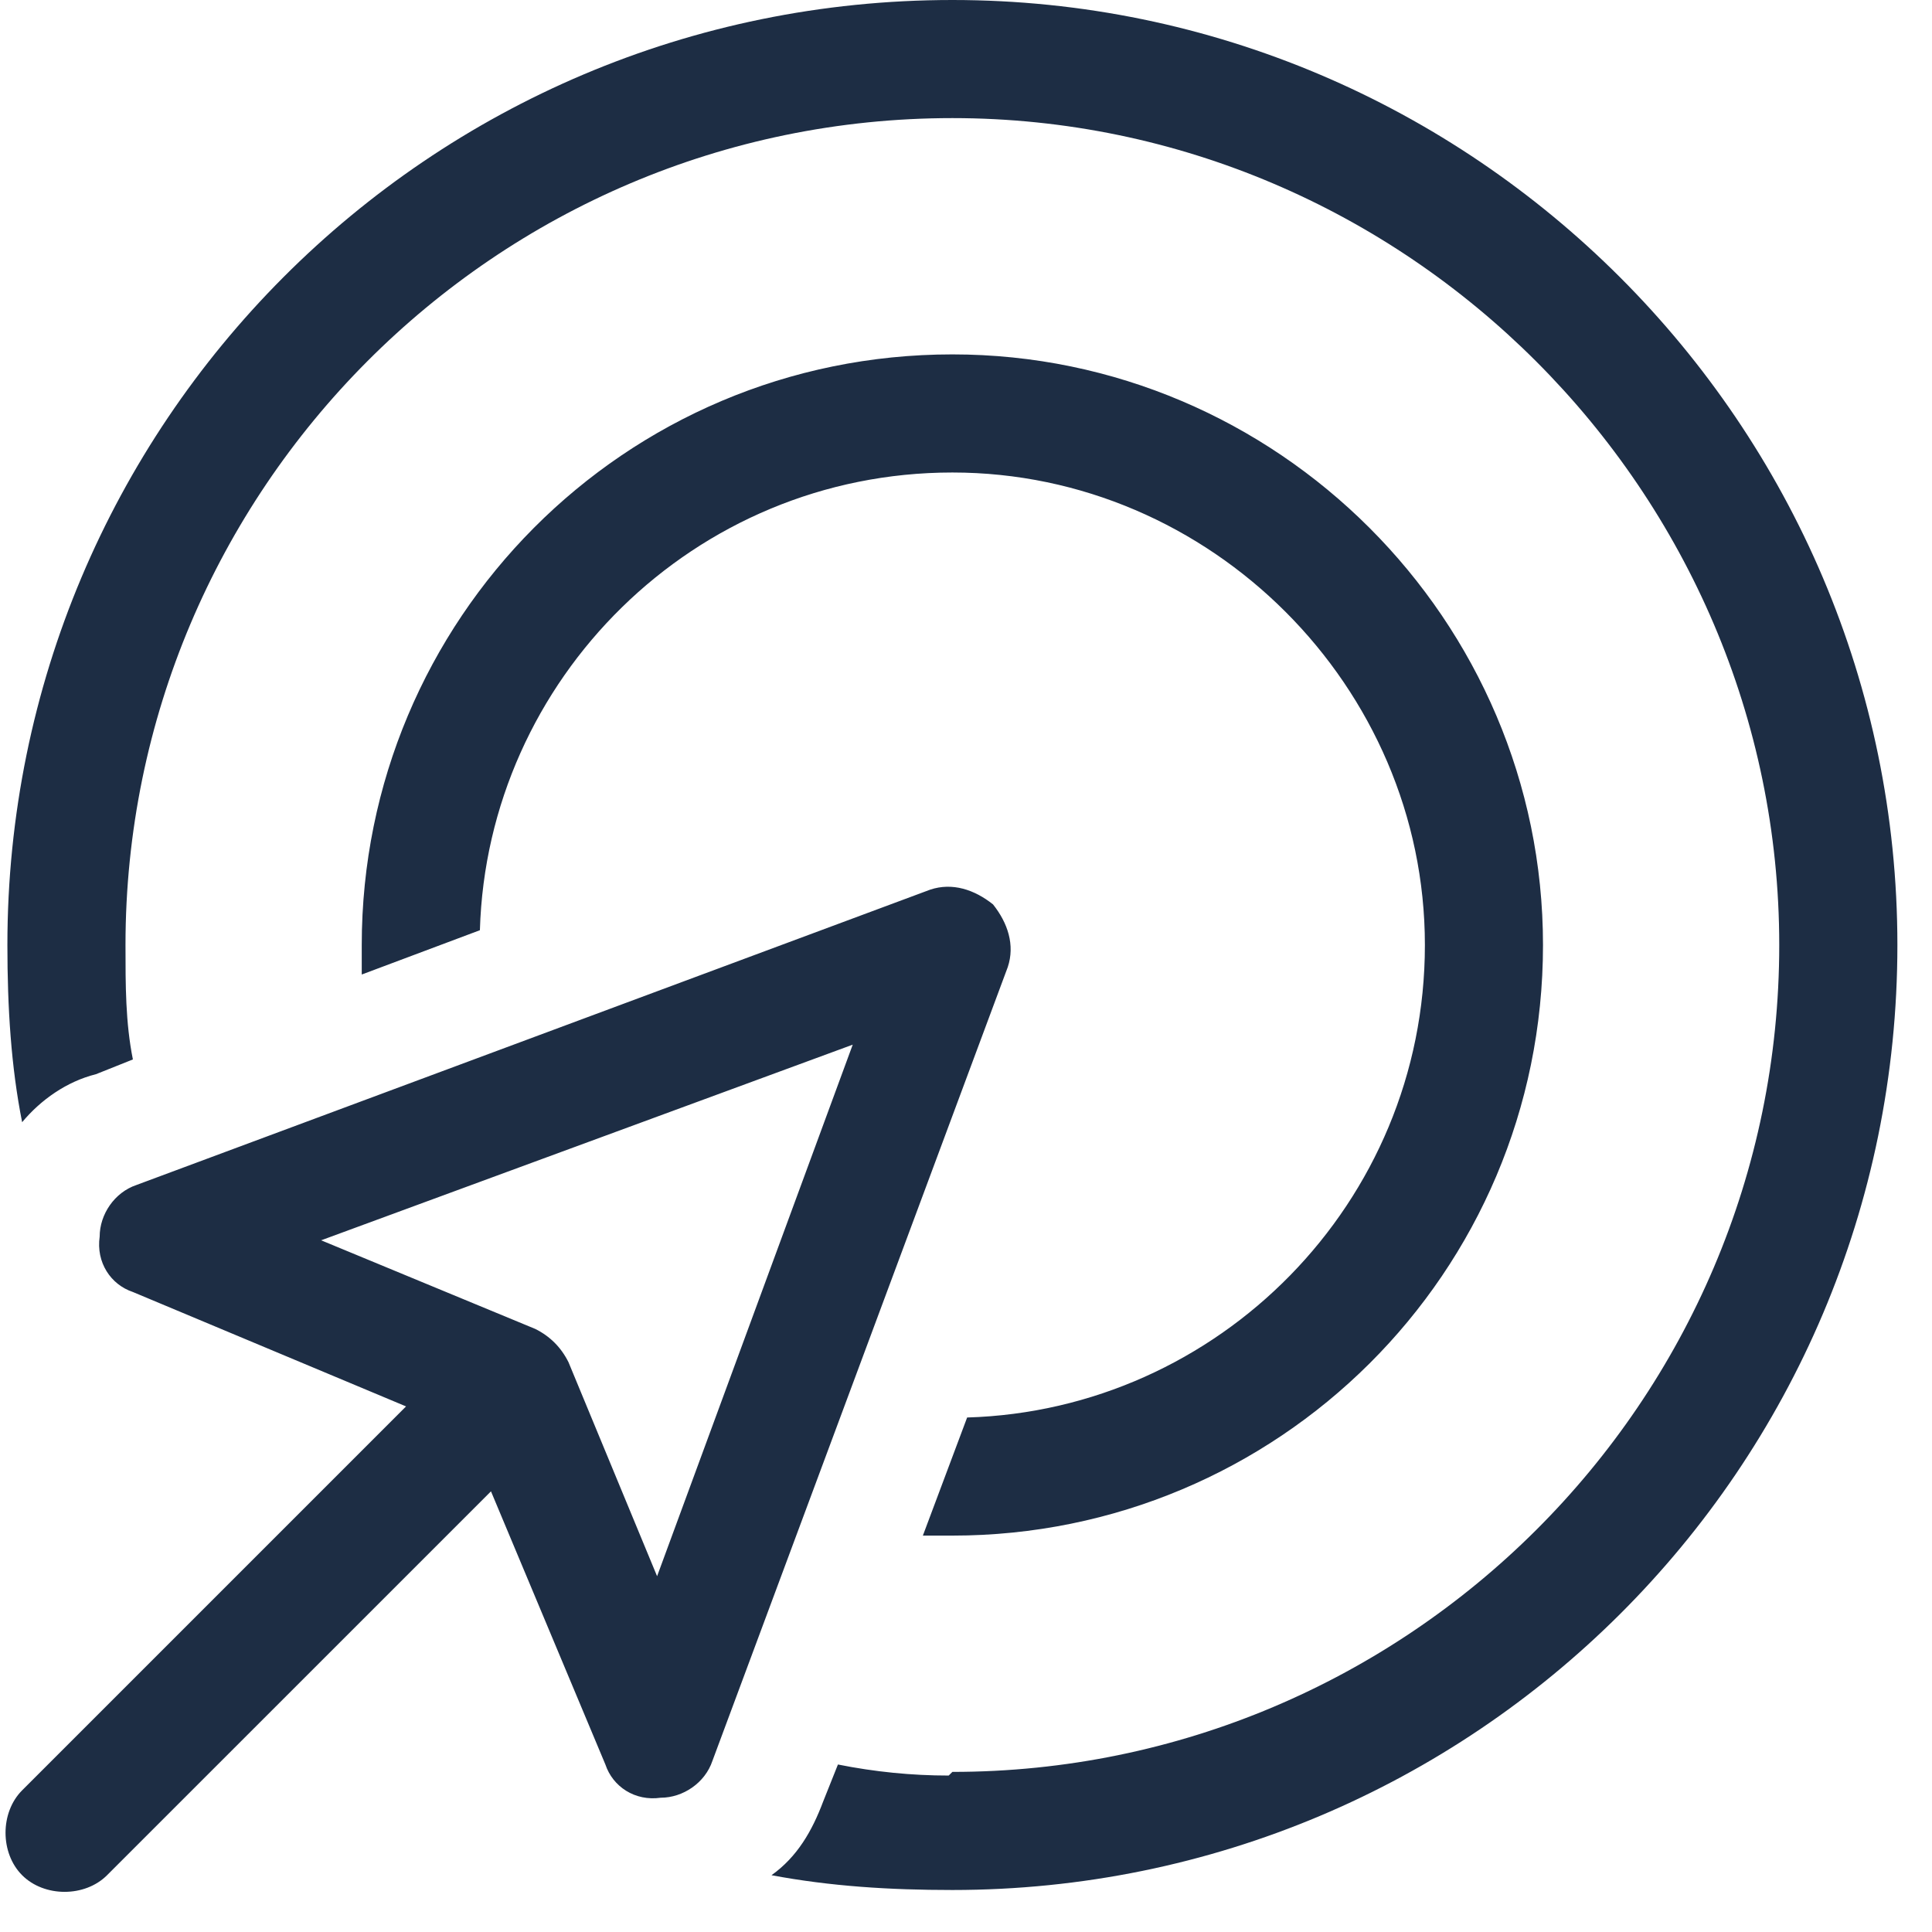 <svg width="46" height="46" viewBox="0 0 46 46" fill="none" xmlns="http://www.w3.org/2000/svg">
<path d="M22.676 42.188C33.486 42.188 42.363 33.398 42.363 22.5C42.363 11.69 33.486 2.812 22.676 2.812C11.777 2.812 2.988 11.69 2.988 22.5C2.988 23.467 2.988 24.346 3.164 25.225L2.285 25.576C1.582 25.752 0.967 26.191 0.527 26.719C0.264 25.4 0.176 23.994 0.176 22.5C0.176 10.107 10.195 0 22.676 0C35.068 0 45.176 10.107 45.176 22.5C45.176 34.98 35.068 45 22.676 45C21.182 45 19.775 44.912 18.369 44.648C18.984 44.209 19.336 43.594 19.6 42.891L19.951 42.012C20.83 42.188 21.709 42.275 22.588 42.275L22.676 42.188ZM21.973 36.562L23.027 33.75C29.004 33.574 33.926 28.652 33.926 22.5C33.926 16.348 28.828 11.25 22.676 11.25C16.523 11.25 11.602 16.172 11.426 22.148L8.613 23.203C8.613 23.027 8.613 22.764 8.613 22.5C8.613 14.766 14.854 8.438 22.676 8.438C30.41 8.438 36.738 14.766 36.738 22.5C36.738 30.322 30.41 36.562 22.676 36.562C22.412 36.562 22.148 36.562 21.973 36.562ZM23.994 23.027L16.963 41.924C16.787 42.451 16.26 42.803 15.732 42.803C15.117 42.891 14.59 42.539 14.414 42.012L11.69 35.508L2.549 44.648C2.021 45.176 1.055 45.176 0.527 44.648C0 44.121 0 43.154 0.527 42.627L9.668 33.486L3.164 30.762C2.637 30.586 2.285 30.059 2.373 29.443C2.373 28.916 2.725 28.389 3.252 28.213L22.148 21.182C22.676 21.006 23.203 21.182 23.643 21.533C23.994 21.973 24.17 22.5 23.994 23.027ZM12.744 31.641C13.096 31.816 13.359 32.08 13.535 32.432L15.645 37.529L20.303 24.873L7.646 29.531L12.744 31.641Z" fill="#1D2D44"/>
</svg>

